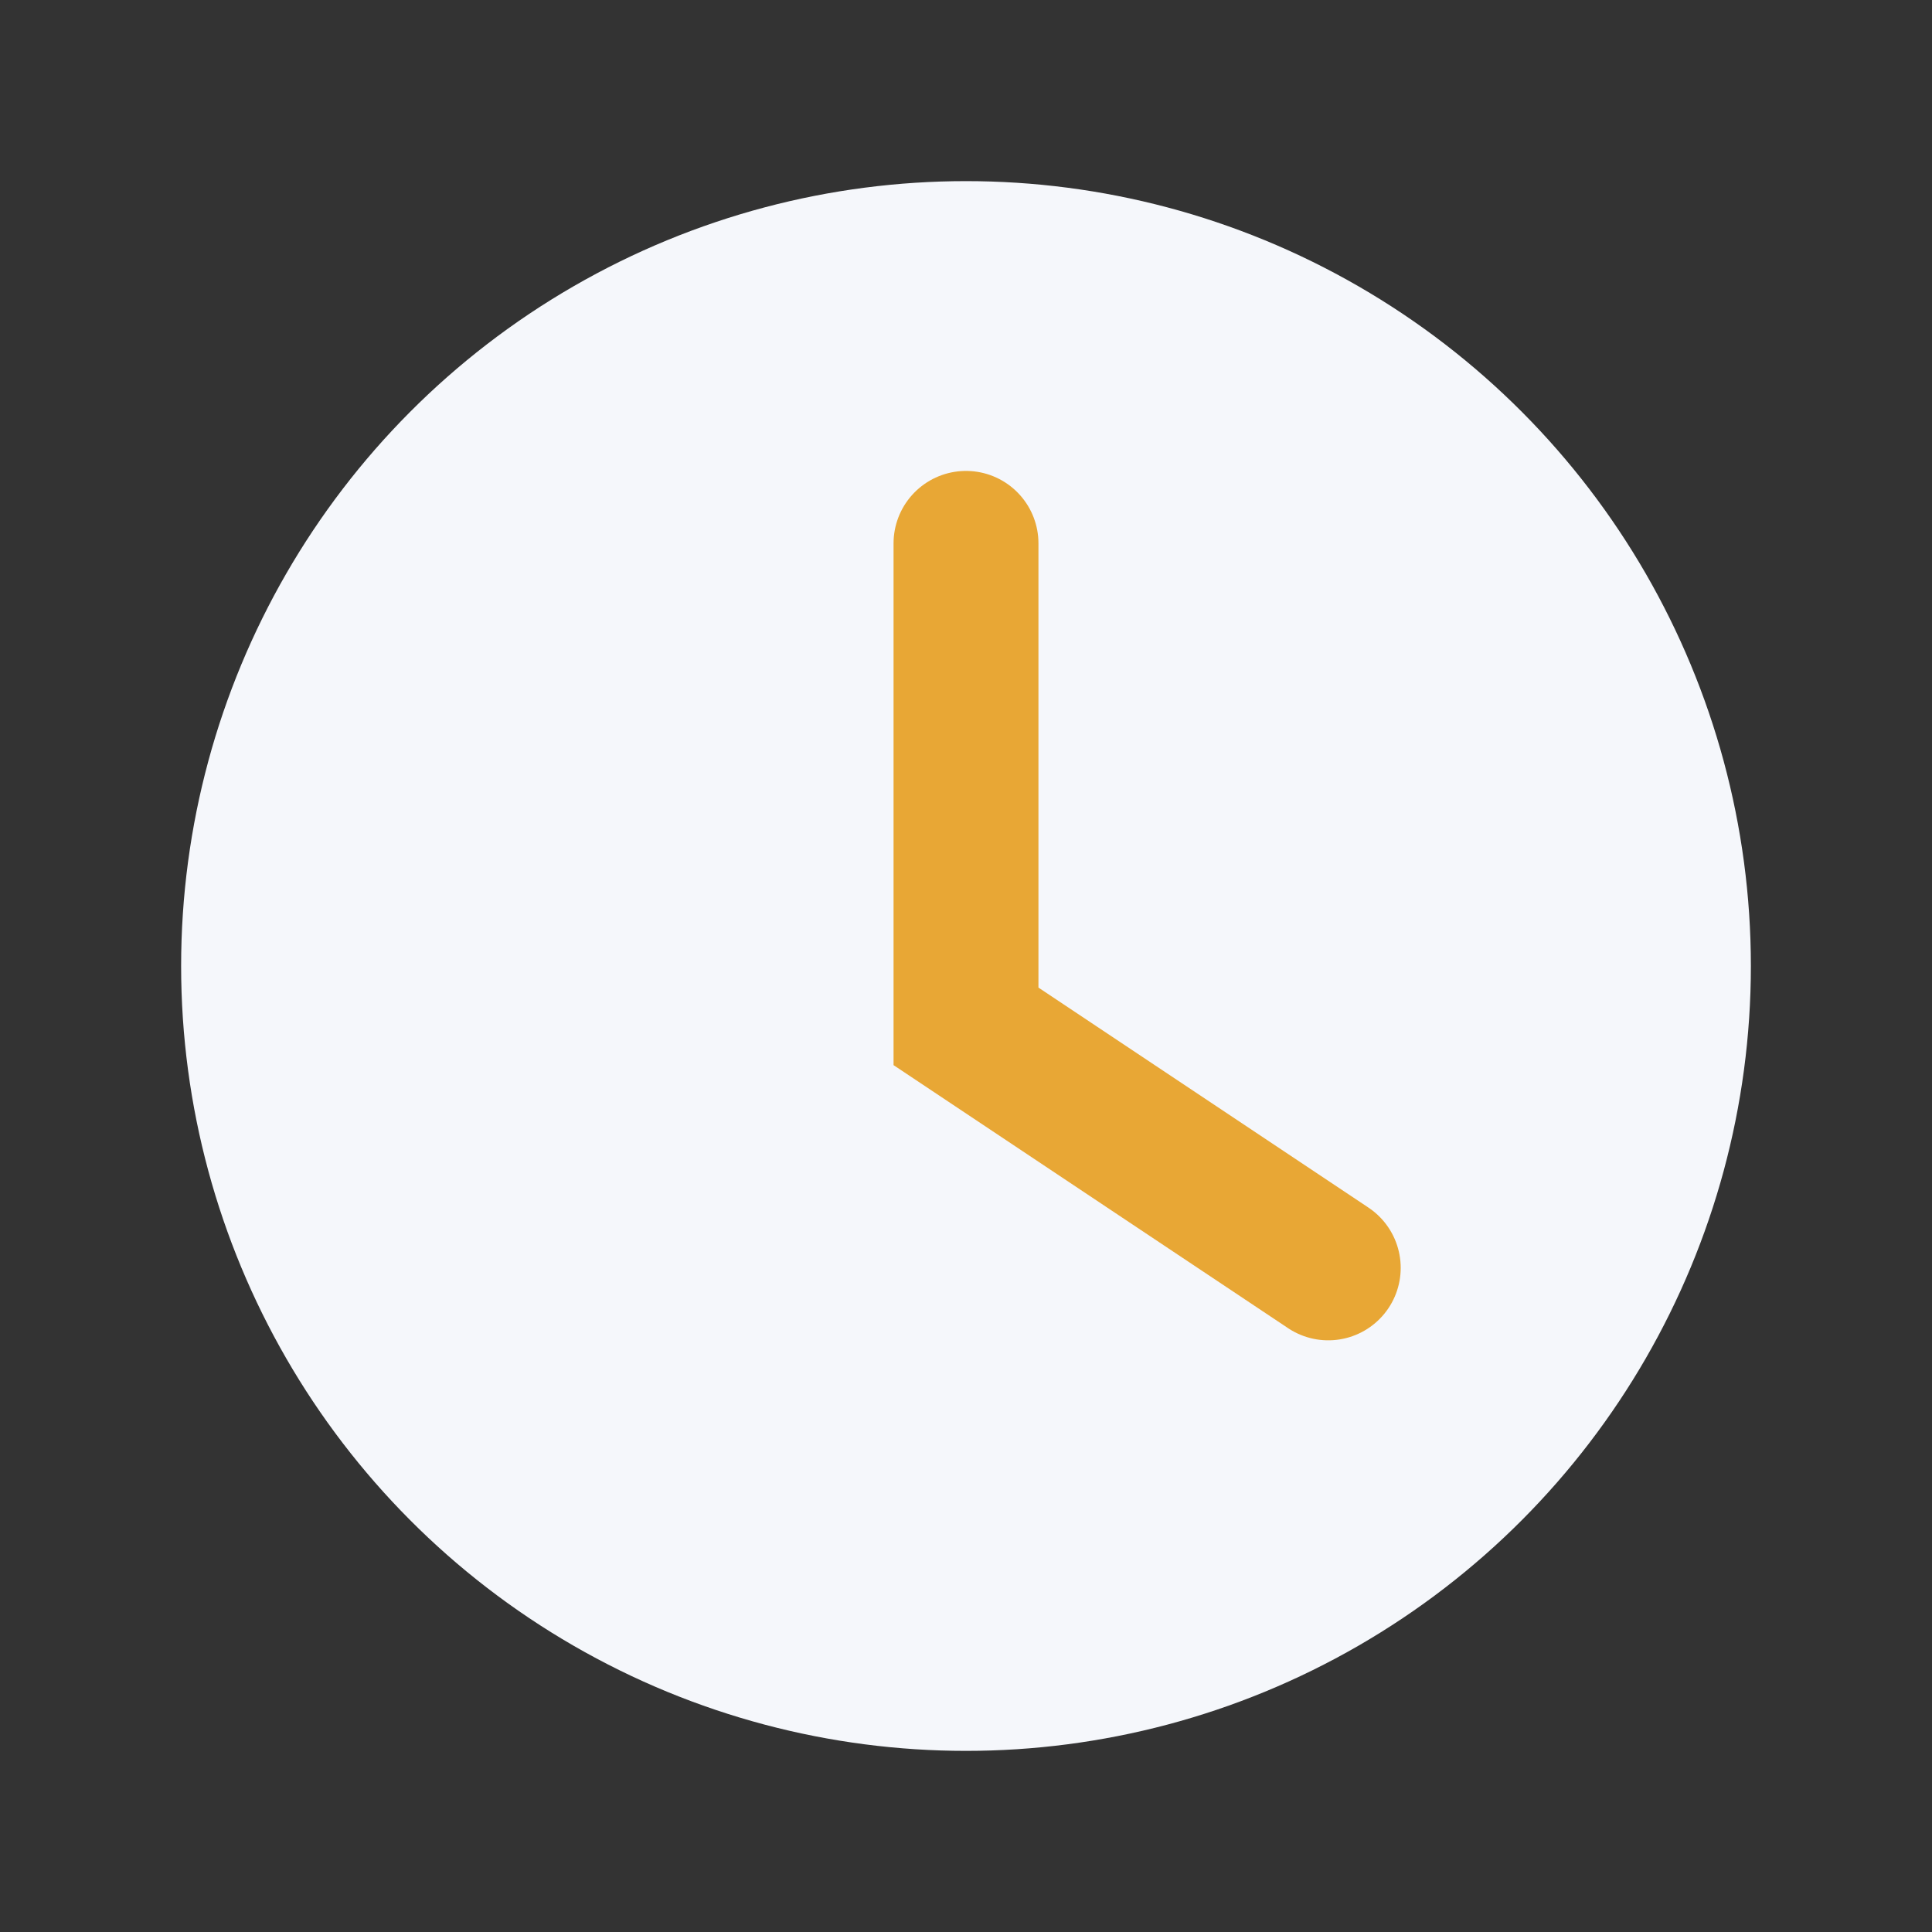 <?xml version="1.0" encoding="UTF-8"?>
<svg xmlns="http://www.w3.org/2000/svg" width="32" height="32" viewBox="0 0 32 32"><rect x="0" y="0" width="32" height="32" fill="#333333" stroke="none"/><circle cx="16" cy="16" r="13" fill="#F5F7FB"/><path d="M16 9v8l6 4" stroke="#E8A735" stroke-width="2.4" stroke-linecap="round" fill="none"/></svg>